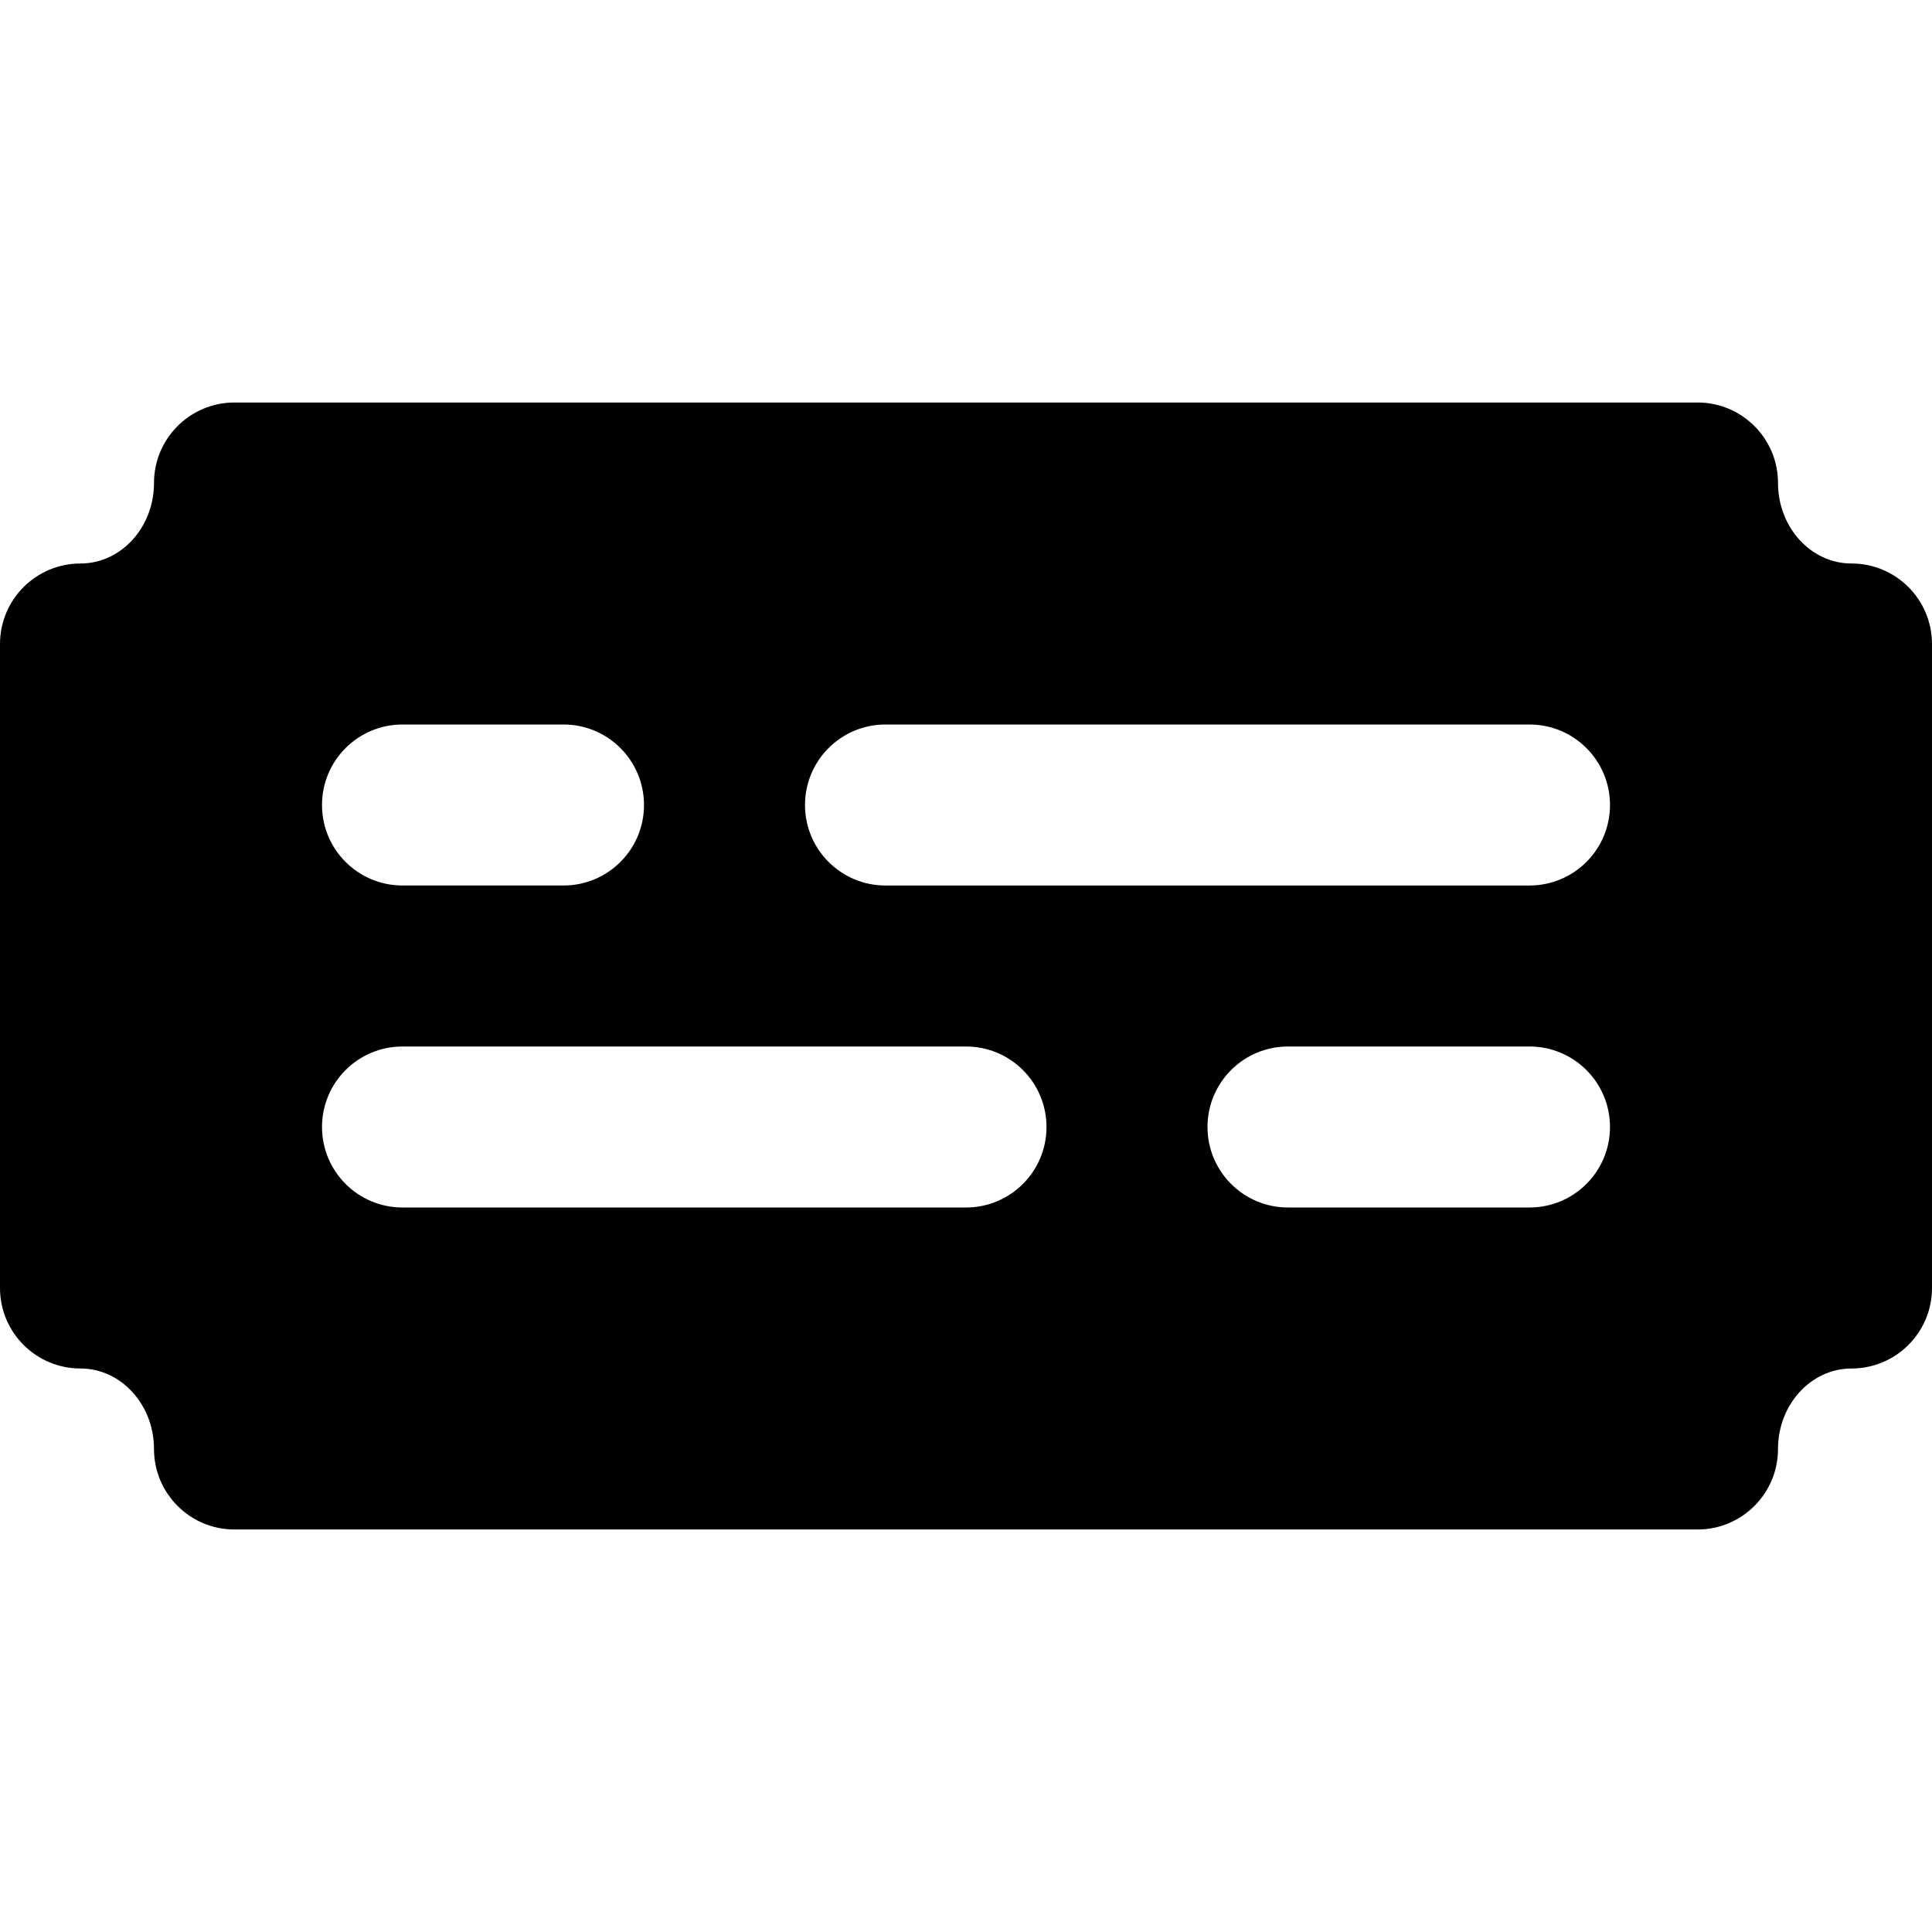 <?xml version="1.0" encoding="iso-8859-1"?>
<!-- Uploaded to: SVG Repo, www.svgrepo.com, Generator: SVG Repo Mixer Tools -->
<svg fill="#000000" height="800px" width="800px" version="1.1" id="Layer_1" xmlns="http://www.w3.org/2000/svg" xmlns:xlink="http://www.w3.org/1999/xlink" 
	 viewBox="0 0 512 512" xml:space="preserve">
<g>
	<g>
		<path d="M490.667,149.333c-10.752,0-19.477-9.579-19.477-21.333c0-11.776-9.536-21.333-21.333-21.333H62.144
			c-11.797,0-21.333,9.557-21.333,21.333c0,11.755-8.725,21.333-19.477,21.333C9.536,149.333,0,158.891,0,170.667v170.667
			c0,11.776,9.536,21.333,21.333,21.333c10.752,0,19.477,9.579,19.477,21.333c0,11.776,9.536,21.333,21.333,21.333h387.712
			c11.797,0,21.333-9.557,21.333-21.333c0-11.755,8.725-21.333,19.477-21.333c11.797,0,21.333-9.557,21.333-21.333V170.667
			C512,158.891,502.464,149.333,490.667,149.333z M106.667,192h42.667c11.797,0,21.333,9.557,21.333,21.333
			s-9.536,21.333-21.333,21.333h-42.667c-11.797,0-21.333-9.557-21.333-21.333S94.869,192,106.667,192z M256,320H106.667
			c-11.797,0-21.333-9.557-21.333-21.333s9.536-21.333,21.333-21.333H256c11.797,0,21.333,9.557,21.333,21.333S267.797,320,256,320z
			 M405.333,320h-64C329.536,320,320,310.443,320,298.667s9.536-21.333,21.333-21.333h64c11.797,0,21.333,9.557,21.333,21.333
			S417.131,320,405.333,320z M405.333,234.667H234.667c-11.797,0-21.333-9.557-21.333-21.333S222.869,192,234.667,192h170.667
			c11.797,0,21.333,9.557,21.333,21.333S417.131,234.667,405.333,234.667z"/>
	</g>
</g>
</svg>